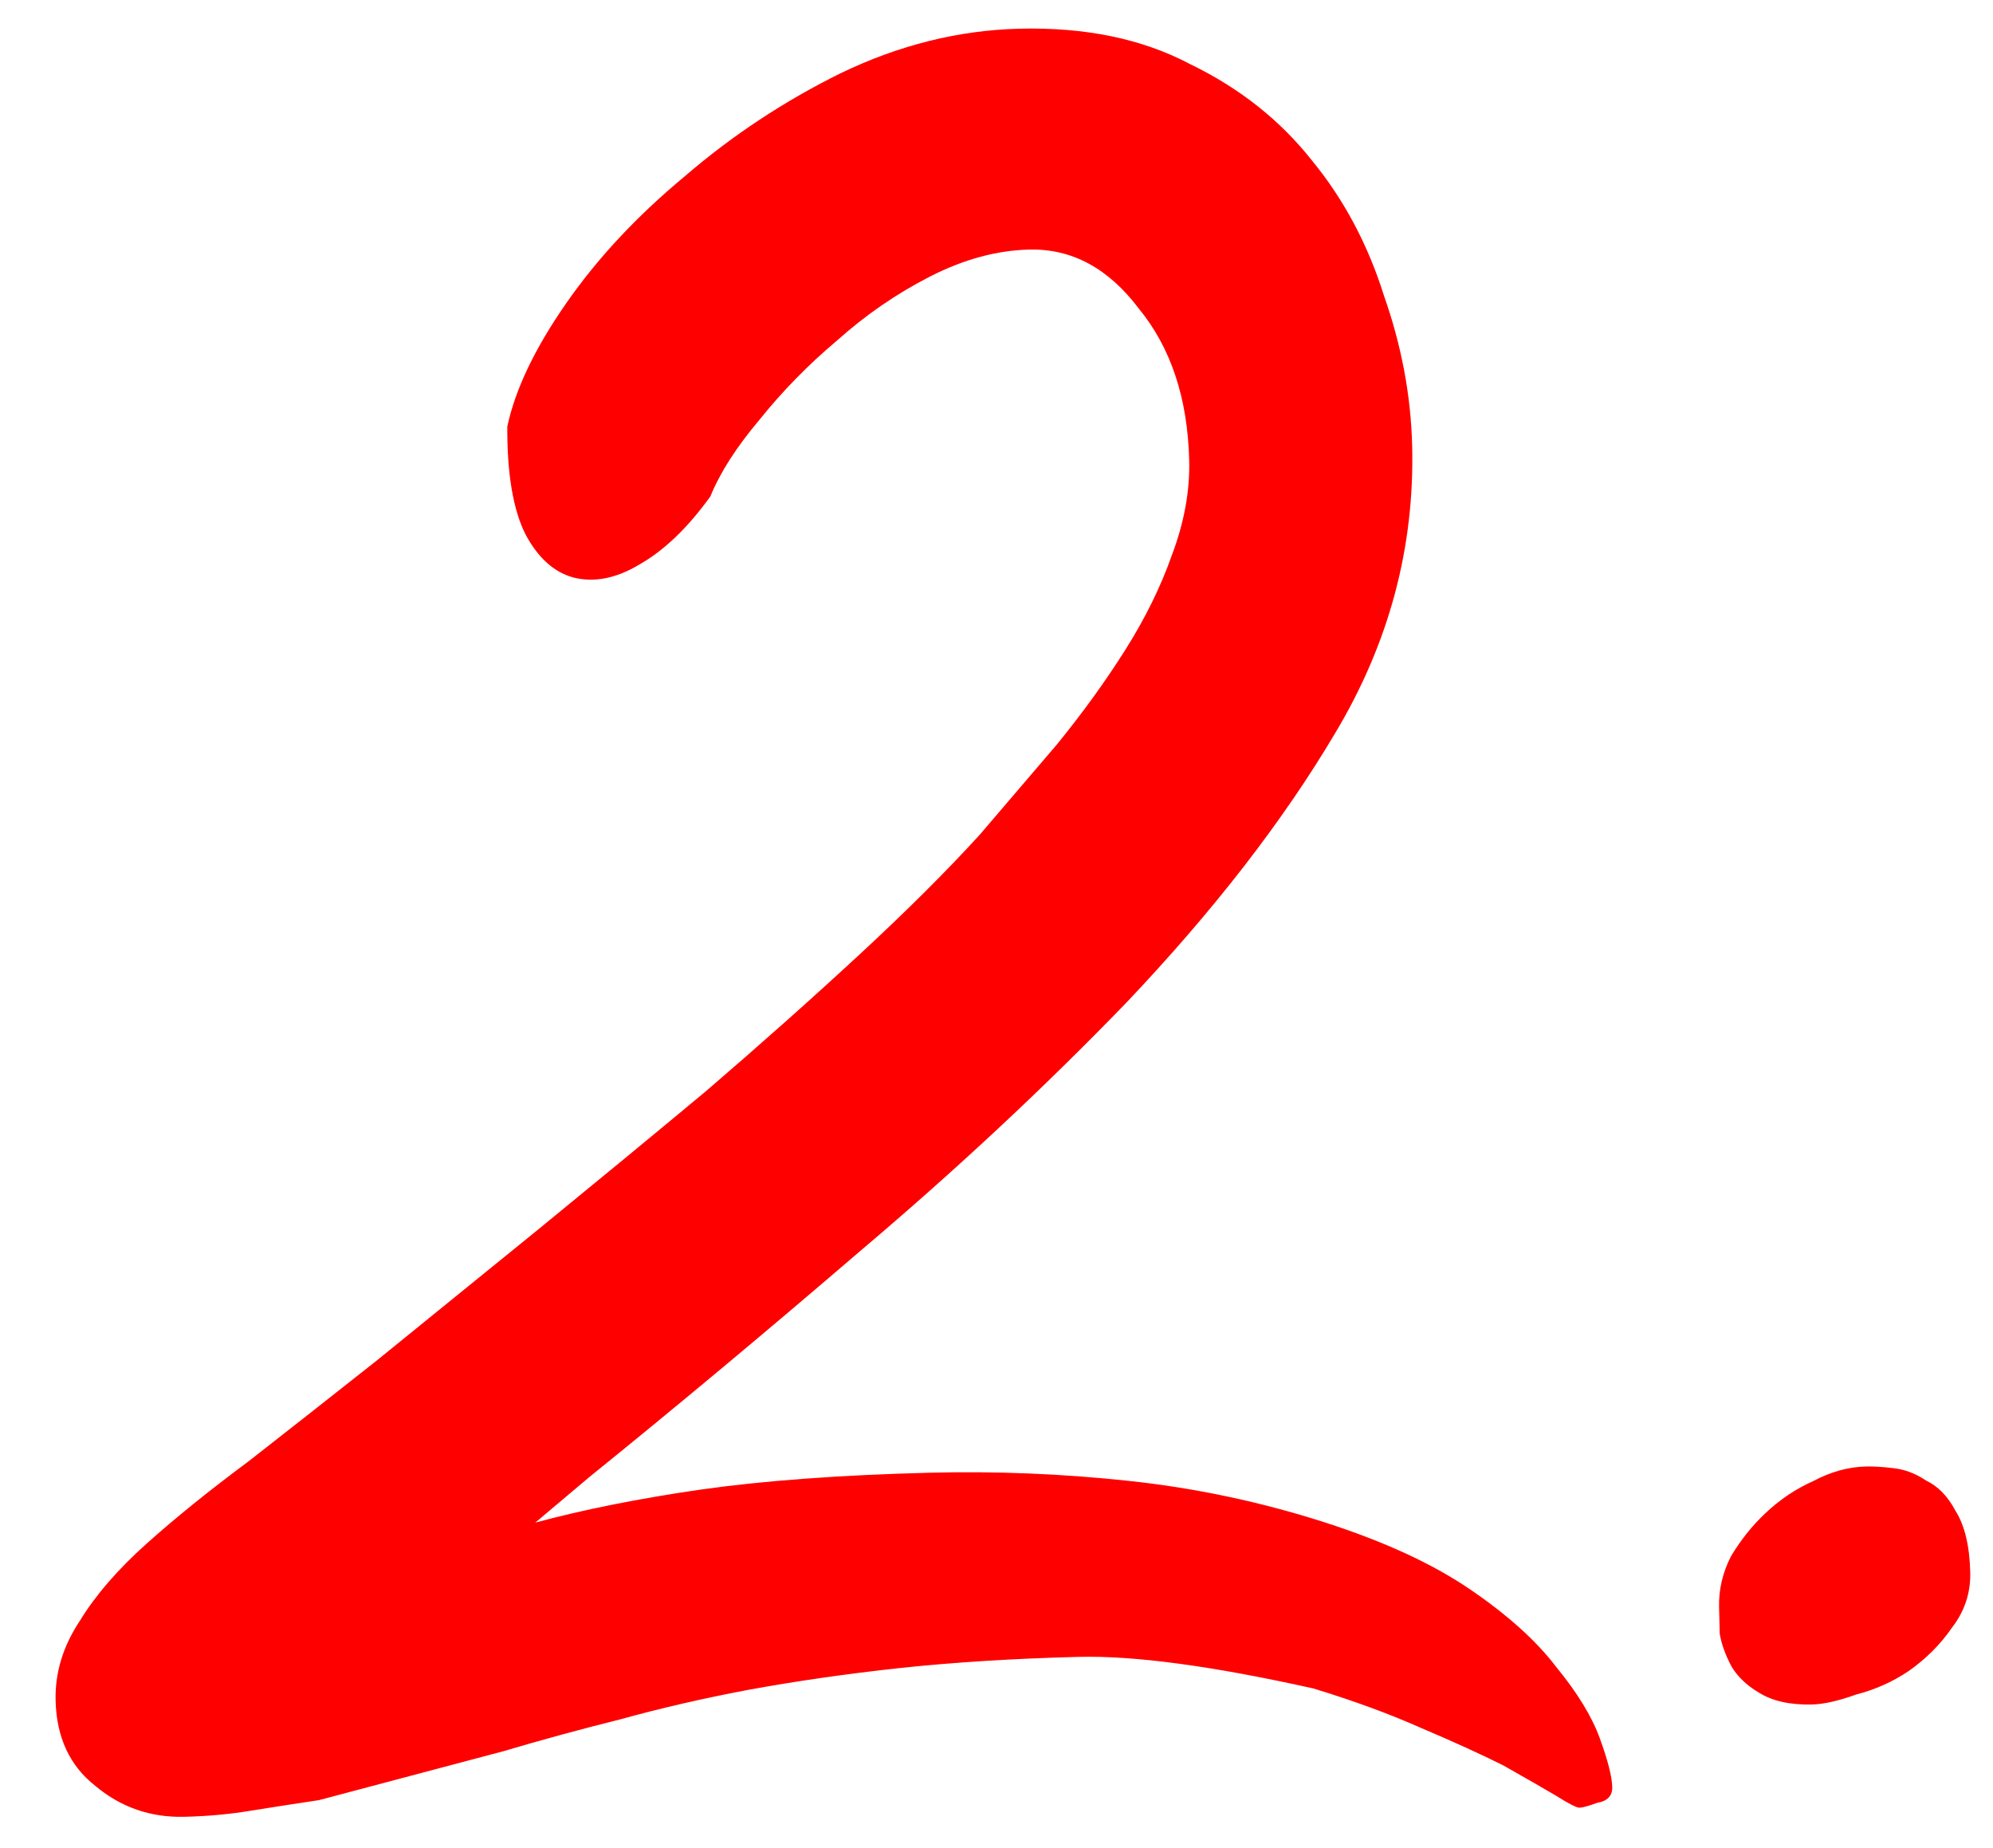 <?xml version="1.0" encoding="UTF-8"?> <svg xmlns="http://www.w3.org/2000/svg" width="110" height="102" viewBox="0 0 110 102" fill="none"><path d="M73.113 84.019C76.394 85.074 79.07 86.307 81.14 87.719C83.21 89.13 84.792 90.555 85.886 91.991C87.062 93.426 87.869 94.747 88.306 95.957C88.744 97.166 88.97 98.055 88.985 98.624C88.997 99.112 88.72 99.404 88.153 99.5C87.669 99.675 87.346 99.764 87.183 99.769C87.021 99.773 86.567 99.54 85.823 99.071C85.162 98.681 84.213 98.136 82.974 97.435C81.738 96.816 80.215 96.123 78.406 95.355C76.677 94.586 74.706 93.863 72.492 93.188C66.928 91.946 62.601 91.365 59.512 91.444C55.934 91.536 52.644 91.742 49.642 92.062C46.721 92.381 43.965 92.777 41.374 93.25C38.864 93.721 36.478 94.27 34.216 94.897C32.033 95.441 29.892 96.025 27.792 96.648C26.095 97.098 24.398 97.548 22.701 97.998C21.004 98.448 19.307 98.898 17.61 99.349C16.313 99.544 15.057 99.739 13.841 99.933C12.707 100.125 11.49 100.237 10.189 100.27C8.319 100.318 6.677 99.75 5.264 98.566C3.853 97.463 3.121 95.895 3.069 93.862C3.03 92.317 3.48 90.841 4.42 89.434C5.28 88.029 6.504 86.615 8.095 85.191C9.686 83.767 11.559 82.255 13.715 80.654C15.869 78.972 18.222 77.122 20.774 75.104C23.564 72.836 26.513 70.442 29.622 67.922C32.809 65.318 35.917 62.757 38.944 60.239C41.97 57.64 44.794 55.127 47.417 52.7C50.04 50.274 52.261 48.061 54.081 46.062C55.503 44.399 56.925 42.735 58.347 41.072C59.767 39.327 61.025 37.586 62.119 35.85C63.214 34.113 64.065 32.383 64.672 30.659C65.358 28.851 65.679 27.094 65.635 25.386C65.548 21.971 64.623 19.188 62.859 17.037C61.175 14.802 59.154 13.714 56.796 13.774C55.007 13.82 53.189 14.314 51.342 15.256C49.495 16.198 47.776 17.381 46.185 18.805C44.592 20.147 43.165 21.608 41.903 23.186C40.64 24.682 39.74 26.088 39.204 27.404C37.947 29.145 36.636 30.398 35.273 31.165C33.991 31.93 32.776 32.165 31.63 31.869C30.564 31.57 29.69 30.779 29.006 29.495C28.32 28.129 27.985 26.145 28 23.541C28.436 21.495 29.517 19.23 31.244 16.746C32.97 14.261 35.148 11.927 37.777 9.745C40.404 7.481 43.284 5.577 46.418 4.032C49.633 2.485 52.907 1.67 56.241 1.585C59.899 1.491 63.048 2.143 65.688 3.54C68.406 4.854 70.648 6.627 72.414 8.86C74.177 11.012 75.502 13.5 76.388 16.325C77.353 19.067 77.87 21.82 77.941 24.584C78.084 30.194 76.673 35.478 73.708 40.435C70.822 45.309 66.963 50.289 62.13 55.376C57.612 60.047 52.724 64.606 47.468 69.052C42.293 73.497 37.314 77.651 32.532 81.516L29.545 84.033C32.211 83.314 35.247 82.708 38.651 82.214C42.137 81.718 46.36 81.407 51.32 81.28C54.978 81.187 58.643 81.337 62.315 81.732C65.986 82.126 69.585 82.888 73.113 84.019ZM102.981 80.937C103.388 80.927 103.877 80.955 104.448 81.022C105.1 81.086 105.716 81.315 106.296 81.707C106.955 82.015 107.498 82.571 107.925 83.374C108.434 84.174 108.707 85.306 108.744 86.77C108.773 87.908 108.433 88.934 107.724 89.847C107.097 90.758 106.303 91.551 105.344 92.227C104.464 92.819 103.499 93.25 102.448 93.521C101.481 93.871 100.672 94.054 100.022 94.071C98.802 94.102 97.82 93.883 97.076 93.414C96.415 93.024 95.915 92.549 95.575 91.988C95.233 91.346 95.014 90.741 94.918 90.174C94.902 89.523 94.889 89.036 94.881 88.71C94.856 87.735 95.076 86.793 95.541 85.887C96.088 84.978 96.718 84.189 97.433 83.52C98.228 82.767 99.108 82.175 100.073 81.744C101.036 81.231 102.006 80.962 102.981 80.937Z" fill="#FF0000"></path></svg> 
